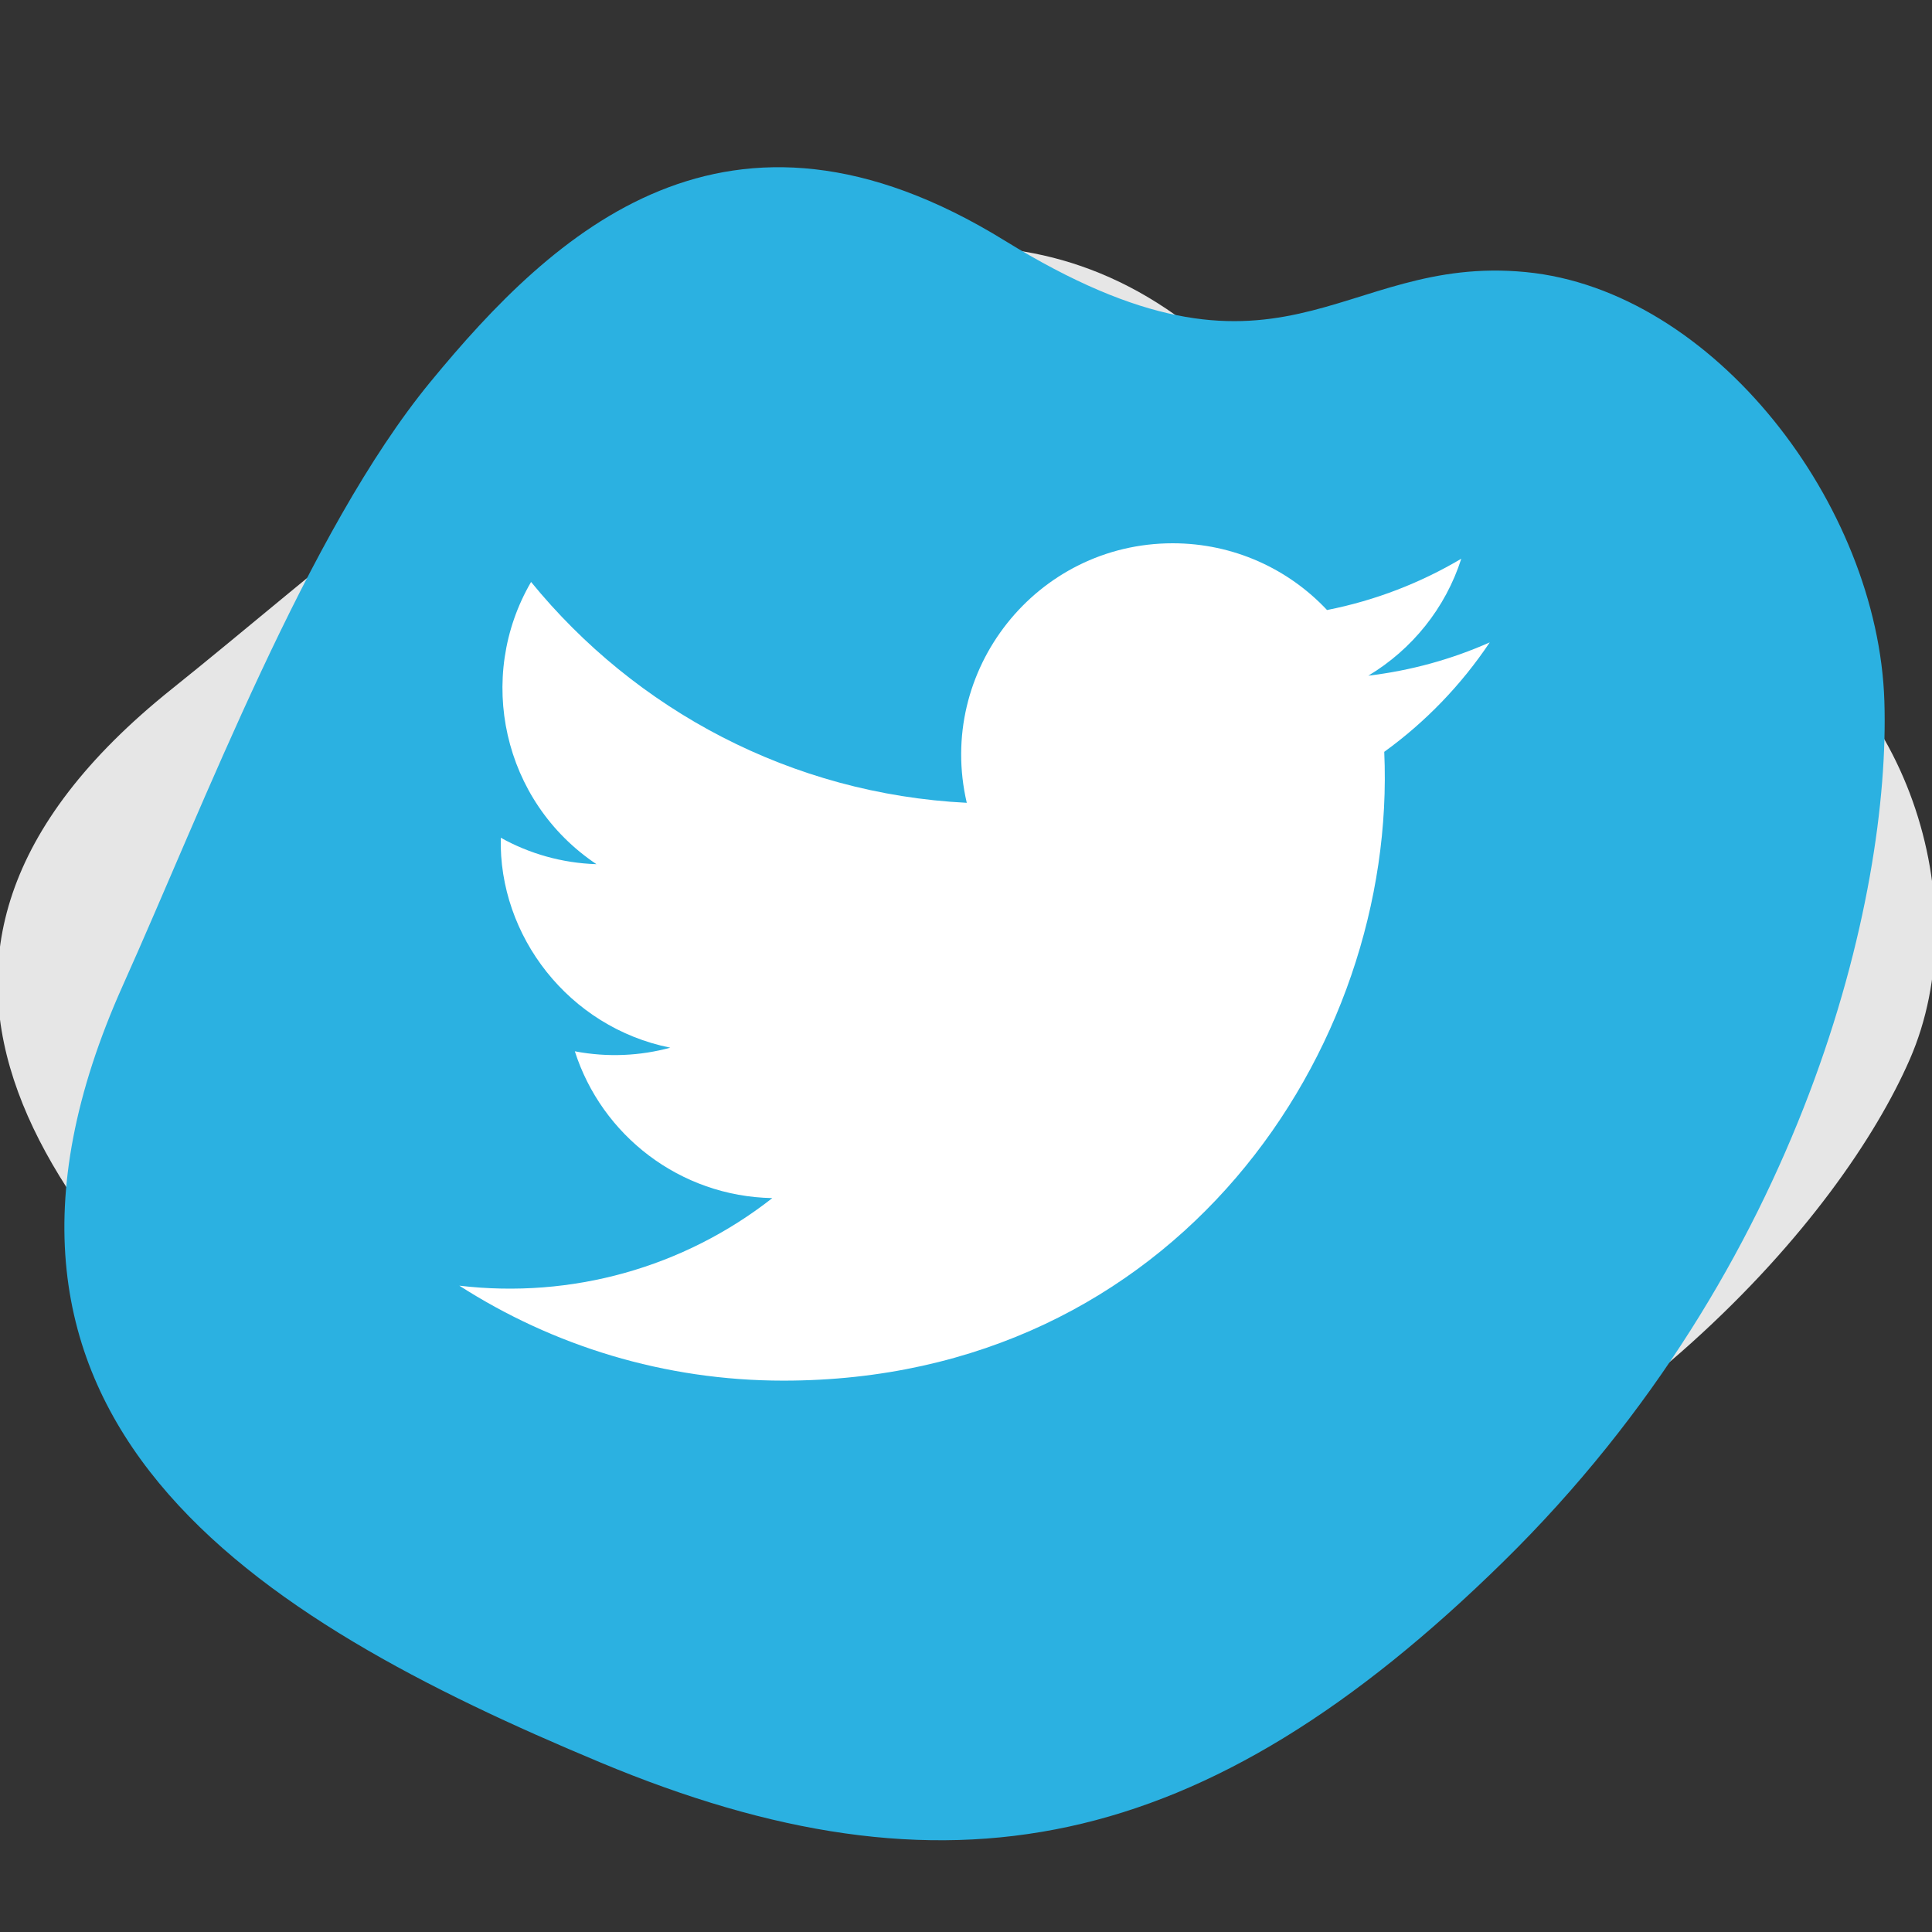 <?xml version="1.0" standalone="no"?><!-- Generator: Gravit.io --><svg xmlns="http://www.w3.org/2000/svg" xmlns:xlink="http://www.w3.org/1999/xlink" style="isolation:isolate" viewBox="0 0 60 60" width="60" height="60"><rect x="0" y="0" width="60" height="60" fill="#333333" stroke="none"/><defs><clipPath id="_clipPath_C2dGnQr5d1jgU3kzK9LNIbIeOOL6iOkC"><rect width="60" height="60"/></clipPath></defs><g clip-path="url(#_clipPath_C2dGnQr5d1jgU3kzK9LNIbIeOOL6iOkC)"><clipPath id="_clipPath_VP1zMRlTnGGVAbfHw9zgUaNGeYqjfT9I"><rect x="0" y="0" width="60" height="60" transform="matrix(1,0,0,1,0,0)" fill="rgb(255,255,255)"/></clipPath><g clip-path="url(#_clipPath_VP1zMRlTnGGVAbfHw9zgUaNGeYqjfT9I)"><g><path d=" M 5.338 21.395 C -5.37 29.961 1.751 38.213 9.995 45.333 C 18.238 52.454 26.233 53.924 38.313 49.877 C 50.393 45.831 57.2 37.738 59.311 32.897 C 61.422 28.057 59.21 21.104 54.002 18.691 C 48.795 16.278 45.376 19.555 39.386 12.474 C 33.397 5.393 26.505 7.555 21.224 9.912 C 15.943 12.269 9.781 17.841 5.338 21.395 Z " fill="rgb(230,230,230)"/><path d=" M 3.82 30.592 C -2.252 44.116 7.932 50.262 18.651 54.737 C 29.37 59.212 37.369 57.652 46.695 48.492 C 56.021 39.332 58.714 27.861 58.521 21.774 C 58.329 15.687 53.231 9.013 47.379 8.449 C 41.527 7.886 39.827 12.792 31.199 7.47 C 22.57 2.148 17.186 7.215 13.368 11.858 C 9.55 16.501 6.339 24.98 3.82 30.592 Z " fill="rgb(43,177,225)"/><path d=" M 46.265 19.95 C 45.088 20.473 43.822 20.825 42.494 20.984 C 43.85 20.172 44.892 18.885 45.381 17.352 C 44.113 18.104 42.708 18.65 41.212 18.945 C 40.016 17.669 38.308 16.872 36.42 16.872 C 32.181 16.872 29.066 20.826 30.024 24.932 C 24.569 24.658 19.732 22.045 16.493 18.073 C 14.773 21.024 15.601 24.884 18.524 26.838 C 17.449 26.804 16.436 26.509 15.552 26.017 C 15.48 29.058 17.66 31.904 20.817 32.537 C 19.893 32.788 18.881 32.846 17.852 32.649 C 18.686 35.257 21.11 37.154 23.985 37.208 C 21.225 39.372 17.748 40.338 14.265 39.928 C 17.17 41.79 20.622 42.877 24.329 42.877 C 36.518 42.877 43.405 32.582 42.989 23.349 C 44.272 22.422 45.385 21.266 46.265 19.95 Z " fill="rgb(255,255,255)"/></g></g></g></svg>